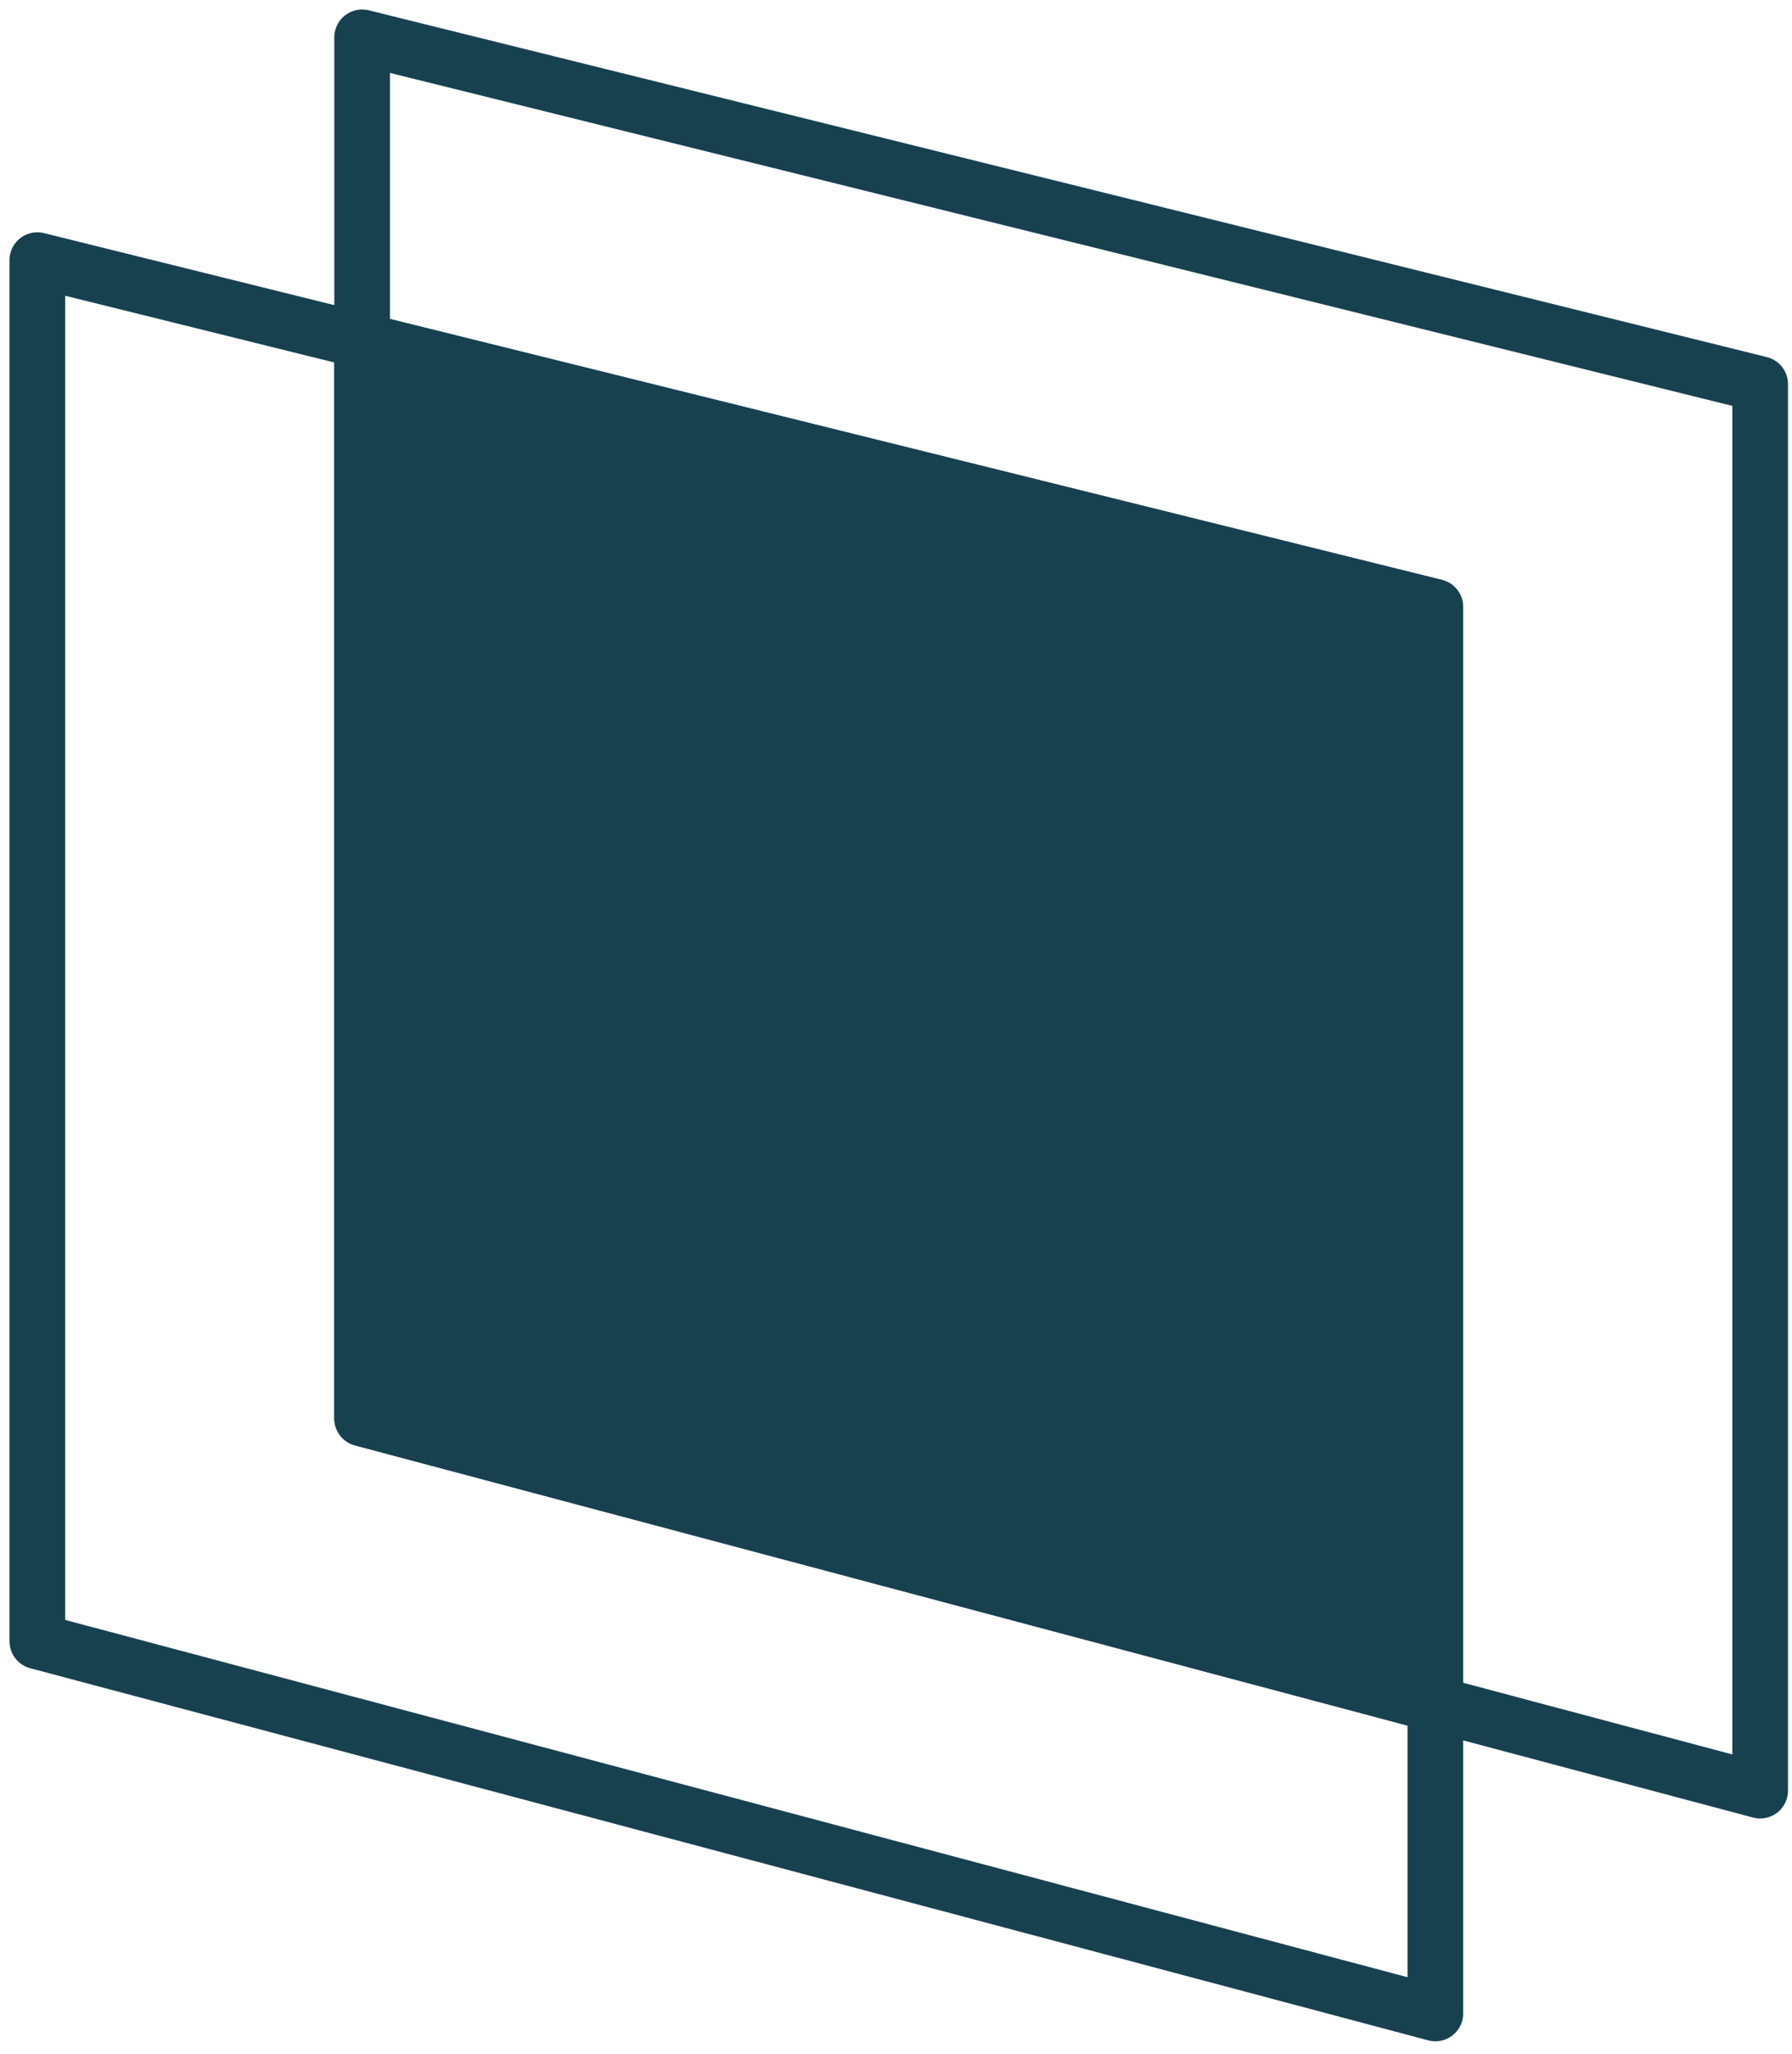 <svg viewBox="0 0 48 55" version="1.1" xmlns="http://www.w3.org/2000/svg" class="css-1tp84mv"><g id="Page-1" stroke="none" stroke-width="1" fill="none" fill-rule="evenodd" stroke-linecap="round" stroke-linejoin="round"><g id="Homepage_Updates_002" transform="translate(-463, -2633)" stroke="#184150" stroke-width="1.491"><g id="Group-46" transform="translate(0, 2267)"><g id="Group-2-Copy" transform="translate(430.013, 336)"><g id="integrate-154c6e2c4ed75ff4a8f4d8a27ec21c9e-copy" transform="translate(33.987, 31)"><polygon id="Path_8867" points="0 5.967 0 42.956 37.447 52.922 37.447 15.254"></polygon><polygon id="Path_8868" points="8.7 0 8.7 36.989 46.147 46.955 46.147 9.287"></polygon><polygon id="Path_8869" fill="#184150" fill-rule="nonzero" points="8.7 8.126 37.441 15.254 37.441 44.637 8.7 36.988"></polygon></g></g></g></g></g></svg>